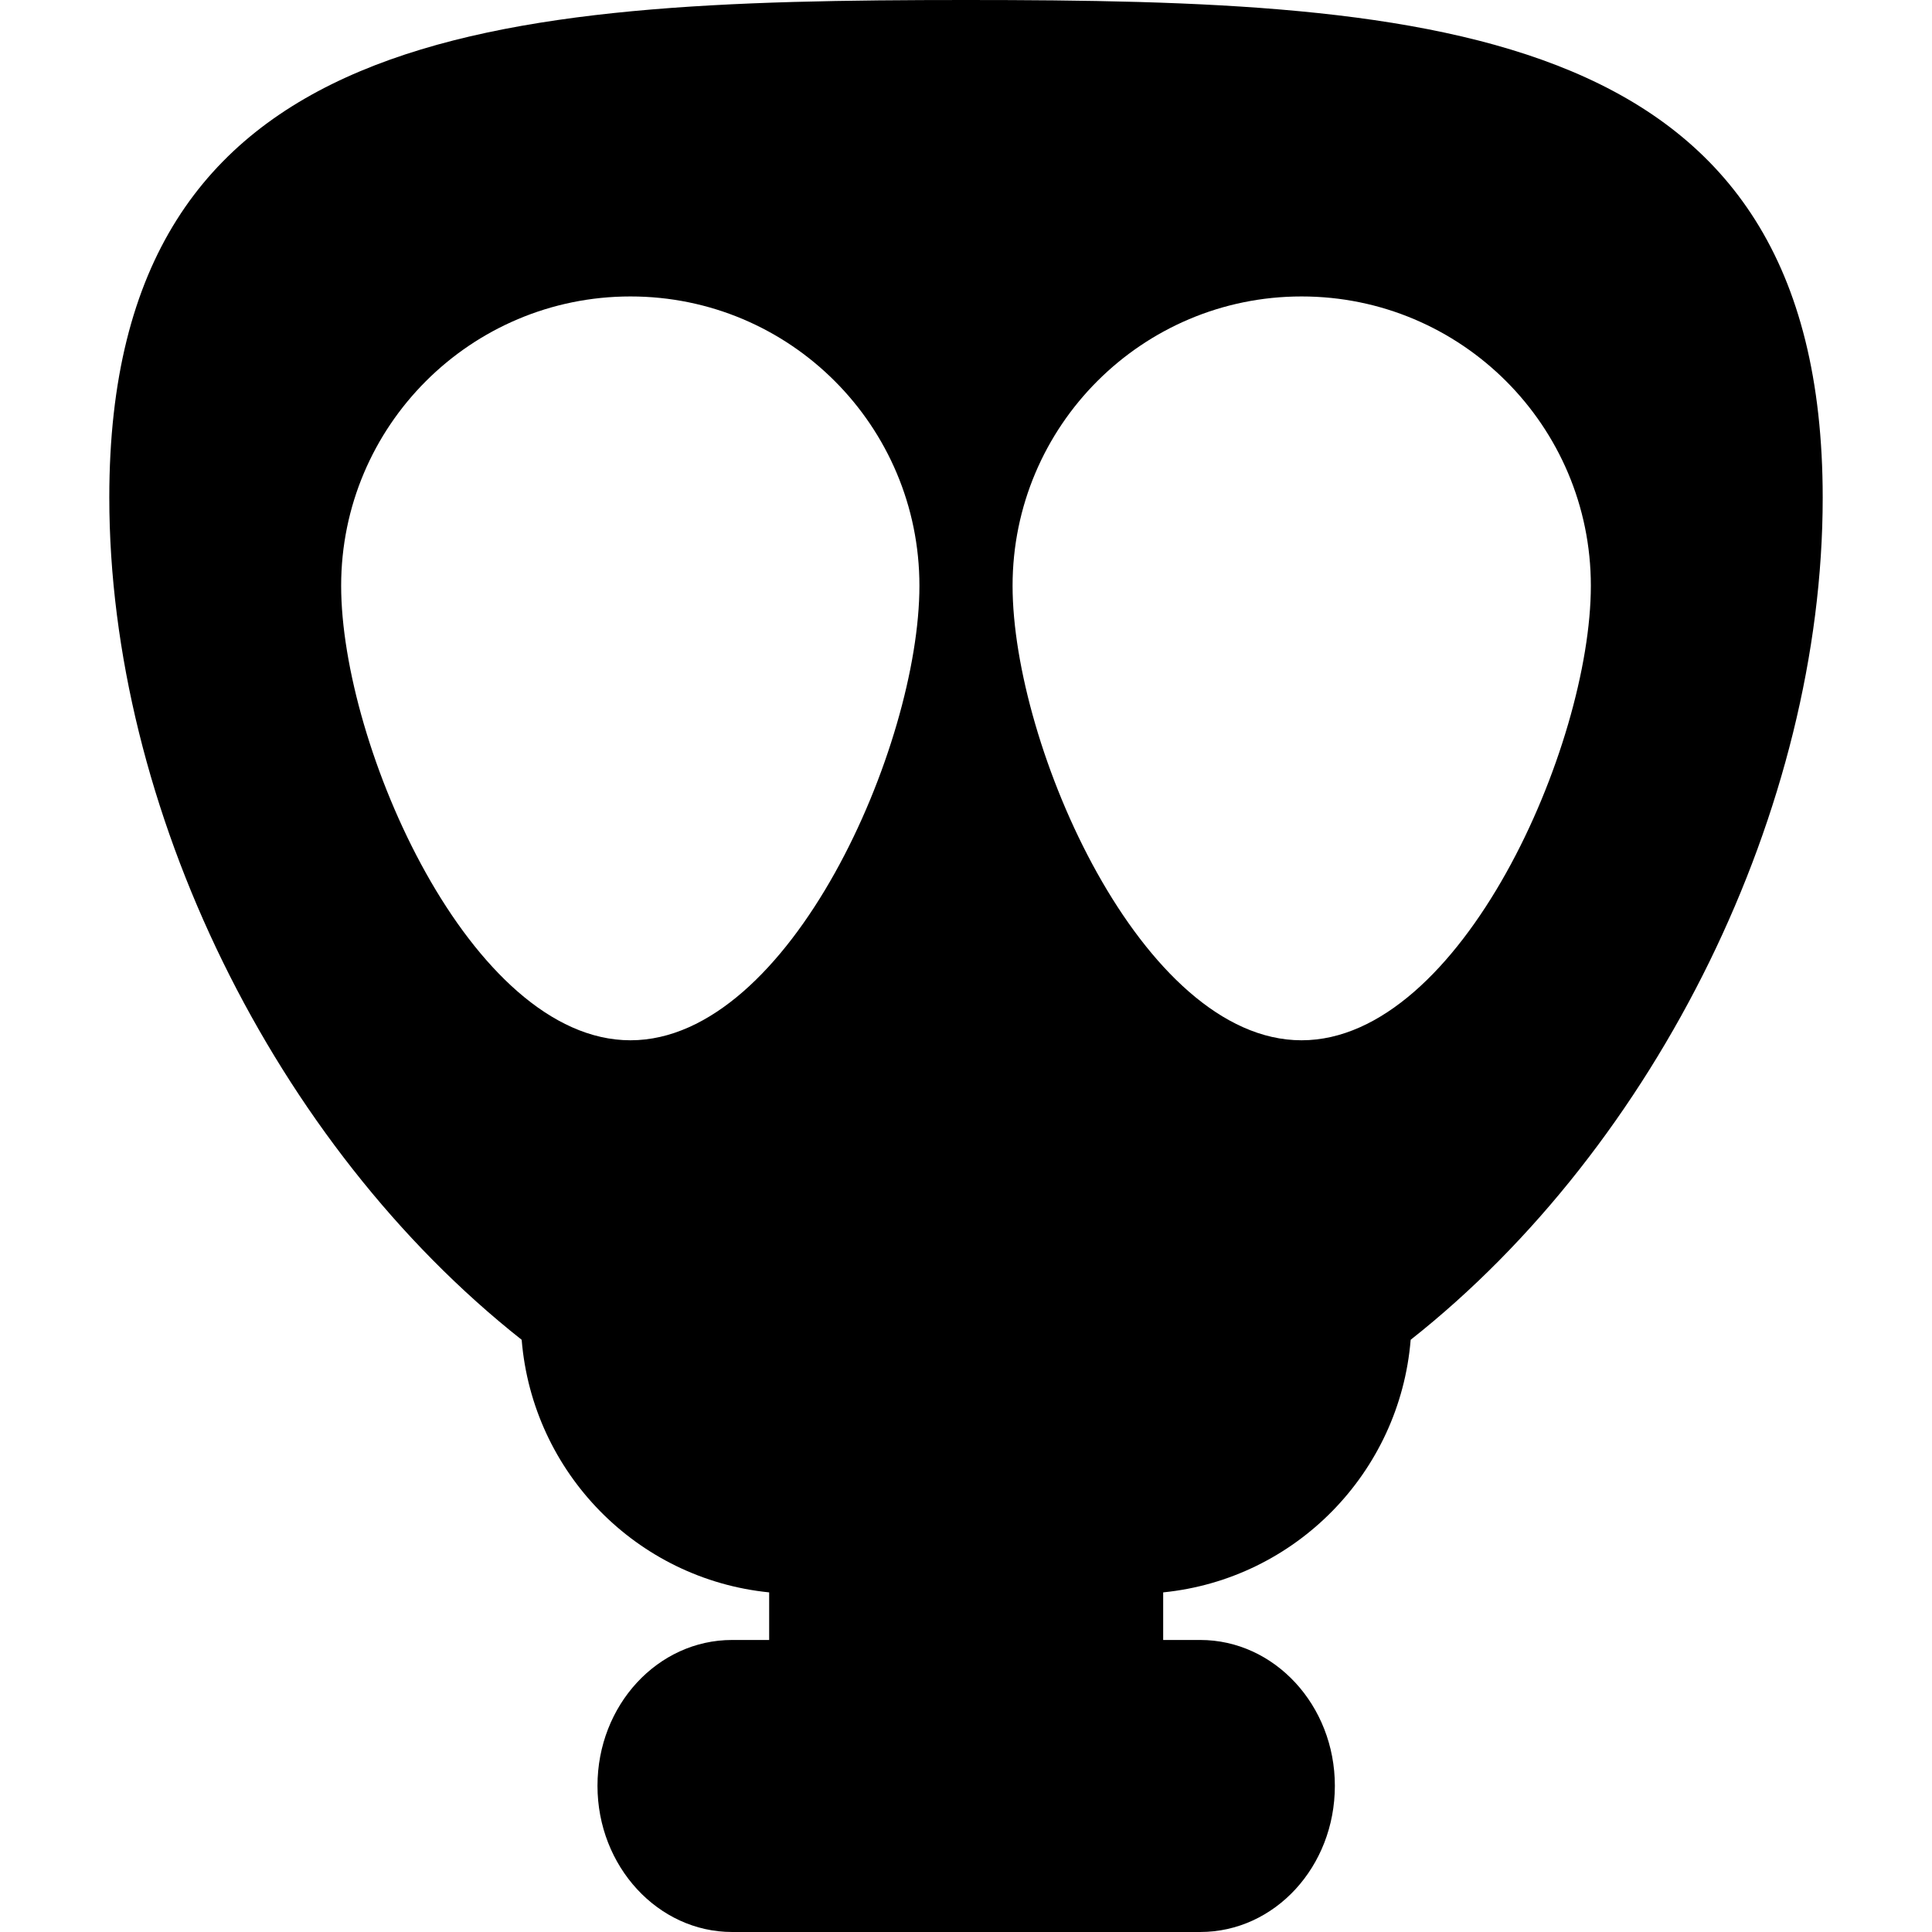 <?xml version="1.0" encoding="iso-8859-1"?>
<!-- Uploaded to: SVG Repo, www.svgrepo.com, Generator: SVG Repo Mixer Tools -->
<!DOCTYPE svg PUBLIC "-//W3C//DTD SVG 1.1//EN" "http://www.w3.org/Graphics/SVG/1.1/DTD/svg11.dtd">
<svg fill="#000000" version="1.1" id="Capa_1" xmlns="http://www.w3.org/2000/svg" xmlns:xlink="http://www.w3.org/1999/xlink" 
	 width="800px" height="800px" viewBox="0 0 568.3 568.3" xml:space="preserve"
	>
<g>
	<path d="M284.15,0c-139.2,0-252,7.1-252,146.3c0,91.3,48.6,190.4,121.3,247.8c3.2,39.1,33.9,70.399,72.8,74.3v14h-10.9
		c-21.9,0-39.6,19.2-39.6,42.899c0,23.7,17.8,43,39.6,43h137.7c21.899,0,39.6-19.199,39.6-43c0-23.699-17.8-42.899-39.6-42.899
		h-10.9v-14c38.9-3.9,69.6-35.2,72.8-74.3c72.601-57.301,121.2-156.4,121.2-247.7C536.15,7.2,423.35,0,284.15,0z M185.45,306
		c-47,0-85.1-86.7-85.1-133.7s38.1-85.1,85.1-85.1s85,38.1,85,85.1S232.45,306,185.45,306z M382.85,306c-47,0-85-86.7-85-133.7
		s38.1-85.1,85-85.1c47,0,85.1,38.1,85.1,85.1S429.85,306,382.85,306z"/>
</g>
</svg>